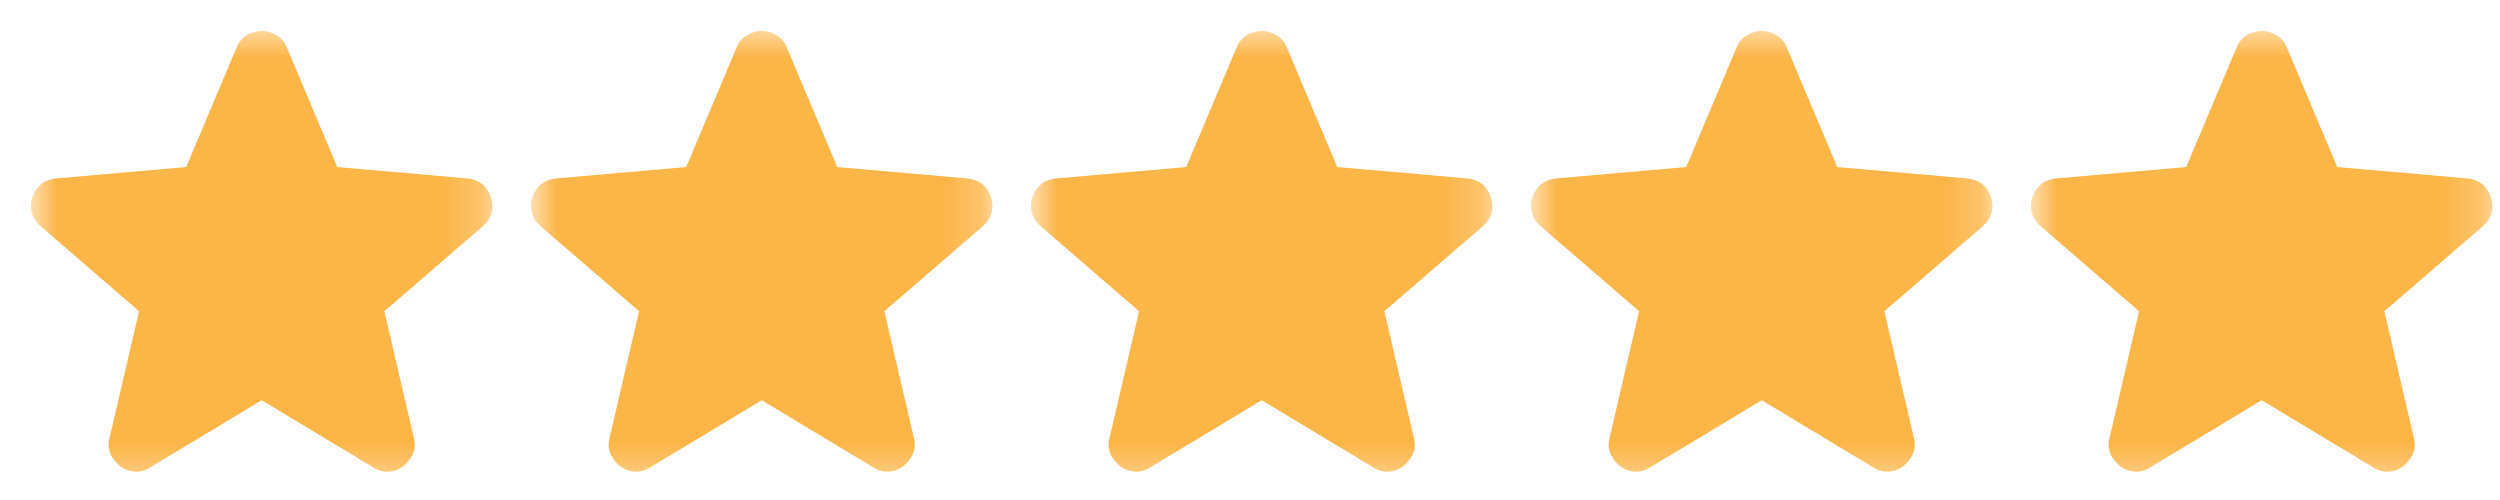 <svg width="65" height="13" viewBox="0 0 65 13" fill="none" xmlns="http://www.w3.org/2000/svg">
<mask id="mask0_69_20570" style="mask-type:alpha" maskUnits="userSpaceOnUse" x="0" y="0" width="13" height="13">
<rect x="0.804" y="0.658" width="12" height="12" fill="#D9D9D9"/>
</mask>
<g mask="url(#mask0_69_20570)">
<path d="M6.804 10.405L3.896 12.157C3.768 12.239 3.633 12.274 3.493 12.262C3.353 12.25 3.23 12.204 3.125 12.122C3.02 12.04 2.938 11.938 2.88 11.815C2.822 11.693 2.81 11.555 2.845 11.403L3.616 8.092L1.04 5.867C0.923 5.762 0.85 5.642 0.821 5.508C0.792 5.374 0.801 5.242 0.848 5.114C0.894 4.985 0.964 4.88 1.058 4.798C1.151 4.717 1.28 4.664 1.443 4.641L4.842 4.343L6.156 1.224C6.215 1.084 6.305 0.979 6.428 0.909C6.55 0.839 6.676 0.804 6.804 0.804C6.933 0.804 7.058 0.839 7.181 0.909C7.304 0.979 7.394 1.084 7.453 1.224L8.767 4.343L12.166 4.641C12.329 4.664 12.458 4.717 12.551 4.798C12.645 4.88 12.715 4.985 12.761 5.114C12.808 5.242 12.817 5.374 12.788 5.508C12.758 5.642 12.685 5.762 12.569 5.867L9.993 8.092L10.764 11.403C10.799 11.555 10.787 11.693 10.729 11.815C10.671 11.938 10.589 12.04 10.484 12.122C10.379 12.204 10.256 12.25 10.116 12.262C9.976 12.274 9.841 12.239 9.713 12.157L6.804 10.405Z" fill="#FCB547"/>
</g>
<mask id="mask1_69_20570" style="mask-type:alpha" maskUnits="userSpaceOnUse" x="13" y="0" width="13" height="13">
<rect x="13.804" y="0.658" width="12" height="12" fill="#D9D9D9"/>
</mask>
<g mask="url(#mask1_69_20570)">
<path d="M19.805 10.405L16.896 12.157C16.768 12.239 16.633 12.274 16.493 12.262C16.353 12.25 16.23 12.204 16.125 12.122C16.02 12.04 15.938 11.938 15.88 11.815C15.822 11.693 15.81 11.555 15.845 11.403L16.616 8.092L14.04 5.867C13.924 5.762 13.851 5.642 13.821 5.508C13.792 5.374 13.801 5.242 13.848 5.114C13.894 4.985 13.964 4.88 14.058 4.798C14.151 4.717 14.28 4.664 14.443 4.641L17.842 4.343L19.156 1.224C19.215 1.084 19.305 0.979 19.428 0.909C19.55 0.839 19.676 0.804 19.805 0.804C19.933 0.804 20.058 0.839 20.181 0.909C20.304 0.979 20.394 1.084 20.453 1.224L21.767 4.343L25.166 4.641C25.329 4.664 25.458 4.717 25.551 4.798C25.645 4.88 25.715 4.985 25.761 5.114C25.808 5.242 25.817 5.374 25.788 5.508C25.758 5.642 25.685 5.762 25.569 5.867L22.993 8.092L23.764 11.403C23.799 11.555 23.787 11.693 23.729 11.815C23.671 11.938 23.589 12.04 23.484 12.122C23.379 12.204 23.256 12.25 23.116 12.262C22.976 12.274 22.841 12.239 22.713 12.157L19.805 10.405Z" fill="#FCB547"/>
</g>
<mask id="mask2_69_20570" style="mask-type:alpha" maskUnits="userSpaceOnUse" x="26" y="0" width="13" height="13">
<rect x="26.804" y="0.658" width="12" height="12" fill="#D9D9D9"/>
</mask>
<g mask="url(#mask2_69_20570)">
<path d="M32.804 10.405L29.896 12.157C29.768 12.239 29.633 12.274 29.493 12.262C29.353 12.25 29.23 12.204 29.125 12.122C29.02 12.04 28.938 11.938 28.88 11.815C28.822 11.693 28.81 11.555 28.845 11.403L29.616 8.092L27.04 5.867C26.924 5.762 26.851 5.642 26.821 5.508C26.792 5.374 26.801 5.242 26.848 5.114C26.894 4.985 26.964 4.88 27.058 4.798C27.151 4.717 27.28 4.664 27.443 4.641L30.842 4.343L32.156 1.224C32.215 1.084 32.305 0.979 32.428 0.909C32.55 0.839 32.676 0.804 32.804 0.804C32.933 0.804 33.059 0.839 33.181 0.909C33.304 0.979 33.394 1.084 33.453 1.224L34.767 4.343L38.166 4.641C38.329 4.664 38.458 4.717 38.551 4.798C38.645 4.88 38.715 4.985 38.761 5.114C38.808 5.242 38.817 5.374 38.788 5.508C38.758 5.642 38.685 5.762 38.569 5.867L35.993 8.092L36.764 11.403C36.799 11.555 36.787 11.693 36.729 11.815C36.671 11.938 36.589 12.04 36.484 12.122C36.379 12.204 36.256 12.25 36.116 12.262C35.976 12.274 35.841 12.239 35.713 12.157L32.804 10.405Z" fill="#FCB547"/>
</g>
<mask id="mask3_69_20570" style="mask-type:alpha" maskUnits="userSpaceOnUse" x="39" y="0" width="13" height="13">
<rect x="39.804" y="0.658" width="12" height="12" fill="#D9D9D9"/>
</mask>
<g mask="url(#mask3_69_20570)">
<path d="M45.804 10.405L42.896 12.157C42.768 12.239 42.633 12.274 42.493 12.262C42.353 12.25 42.23 12.204 42.125 12.122C42.02 12.04 41.938 11.938 41.88 11.815C41.822 11.693 41.81 11.555 41.845 11.403L42.616 8.092L40.04 5.867C39.923 5.762 39.85 5.642 39.821 5.508C39.792 5.374 39.801 5.242 39.848 5.114C39.894 4.985 39.964 4.88 40.058 4.798C40.151 4.717 40.28 4.664 40.443 4.641L43.842 4.343L45.156 1.224C45.215 1.084 45.305 0.979 45.428 0.909C45.55 0.839 45.676 0.804 45.804 0.804C45.933 0.804 46.059 0.839 46.181 0.909C46.304 0.979 46.394 1.084 46.453 1.224L47.767 4.343L51.166 4.641C51.329 4.664 51.458 4.717 51.551 4.798C51.645 4.88 51.715 4.985 51.761 5.114C51.808 5.242 51.817 5.374 51.788 5.508C51.758 5.642 51.685 5.762 51.569 5.867L48.993 8.092L49.764 11.403C49.799 11.555 49.787 11.693 49.729 11.815C49.671 11.938 49.589 12.04 49.484 12.122C49.379 12.204 49.256 12.25 49.116 12.262C48.976 12.274 48.841 12.239 48.713 12.157L45.804 10.405Z" fill="#FCB547"/>
</g>
<mask id="mask4_69_20570" style="mask-type:alpha" maskUnits="userSpaceOnUse" x="52" y="0" width="13" height="13">
<rect x="52.804" y="0.658" width="12" height="12" fill="#D9D9D9"/>
</mask>
<g mask="url(#mask4_69_20570)">
<path d="M58.804 10.405L55.896 12.157C55.768 12.239 55.633 12.274 55.493 12.262C55.353 12.25 55.23 12.204 55.125 12.122C55.02 12.04 54.938 11.938 54.88 11.815C54.822 11.693 54.81 11.555 54.845 11.403L55.616 8.092L53.04 5.867C52.923 5.762 52.85 5.642 52.821 5.508C52.792 5.374 52.801 5.242 52.848 5.114C52.894 4.985 52.964 4.88 53.058 4.798C53.151 4.717 53.28 4.664 53.443 4.641L56.842 4.343L58.156 1.224C58.215 1.084 58.305 0.979 58.428 0.909C58.55 0.839 58.676 0.804 58.804 0.804C58.933 0.804 59.059 0.839 59.181 0.909C59.304 0.979 59.394 1.084 59.453 1.224L60.767 4.343L64.166 4.641C64.329 4.664 64.458 4.717 64.551 4.798C64.644 4.88 64.715 4.985 64.761 5.114C64.808 5.242 64.817 5.374 64.788 5.508C64.758 5.642 64.685 5.762 64.569 5.867L61.993 8.092L62.764 11.403C62.799 11.555 62.787 11.693 62.729 11.815C62.671 11.938 62.589 12.04 62.484 12.122C62.379 12.204 62.256 12.25 62.116 12.262C61.976 12.274 61.841 12.239 61.713 12.157L58.804 10.405Z" fill="#FCB547"/>
</g>
</svg>
